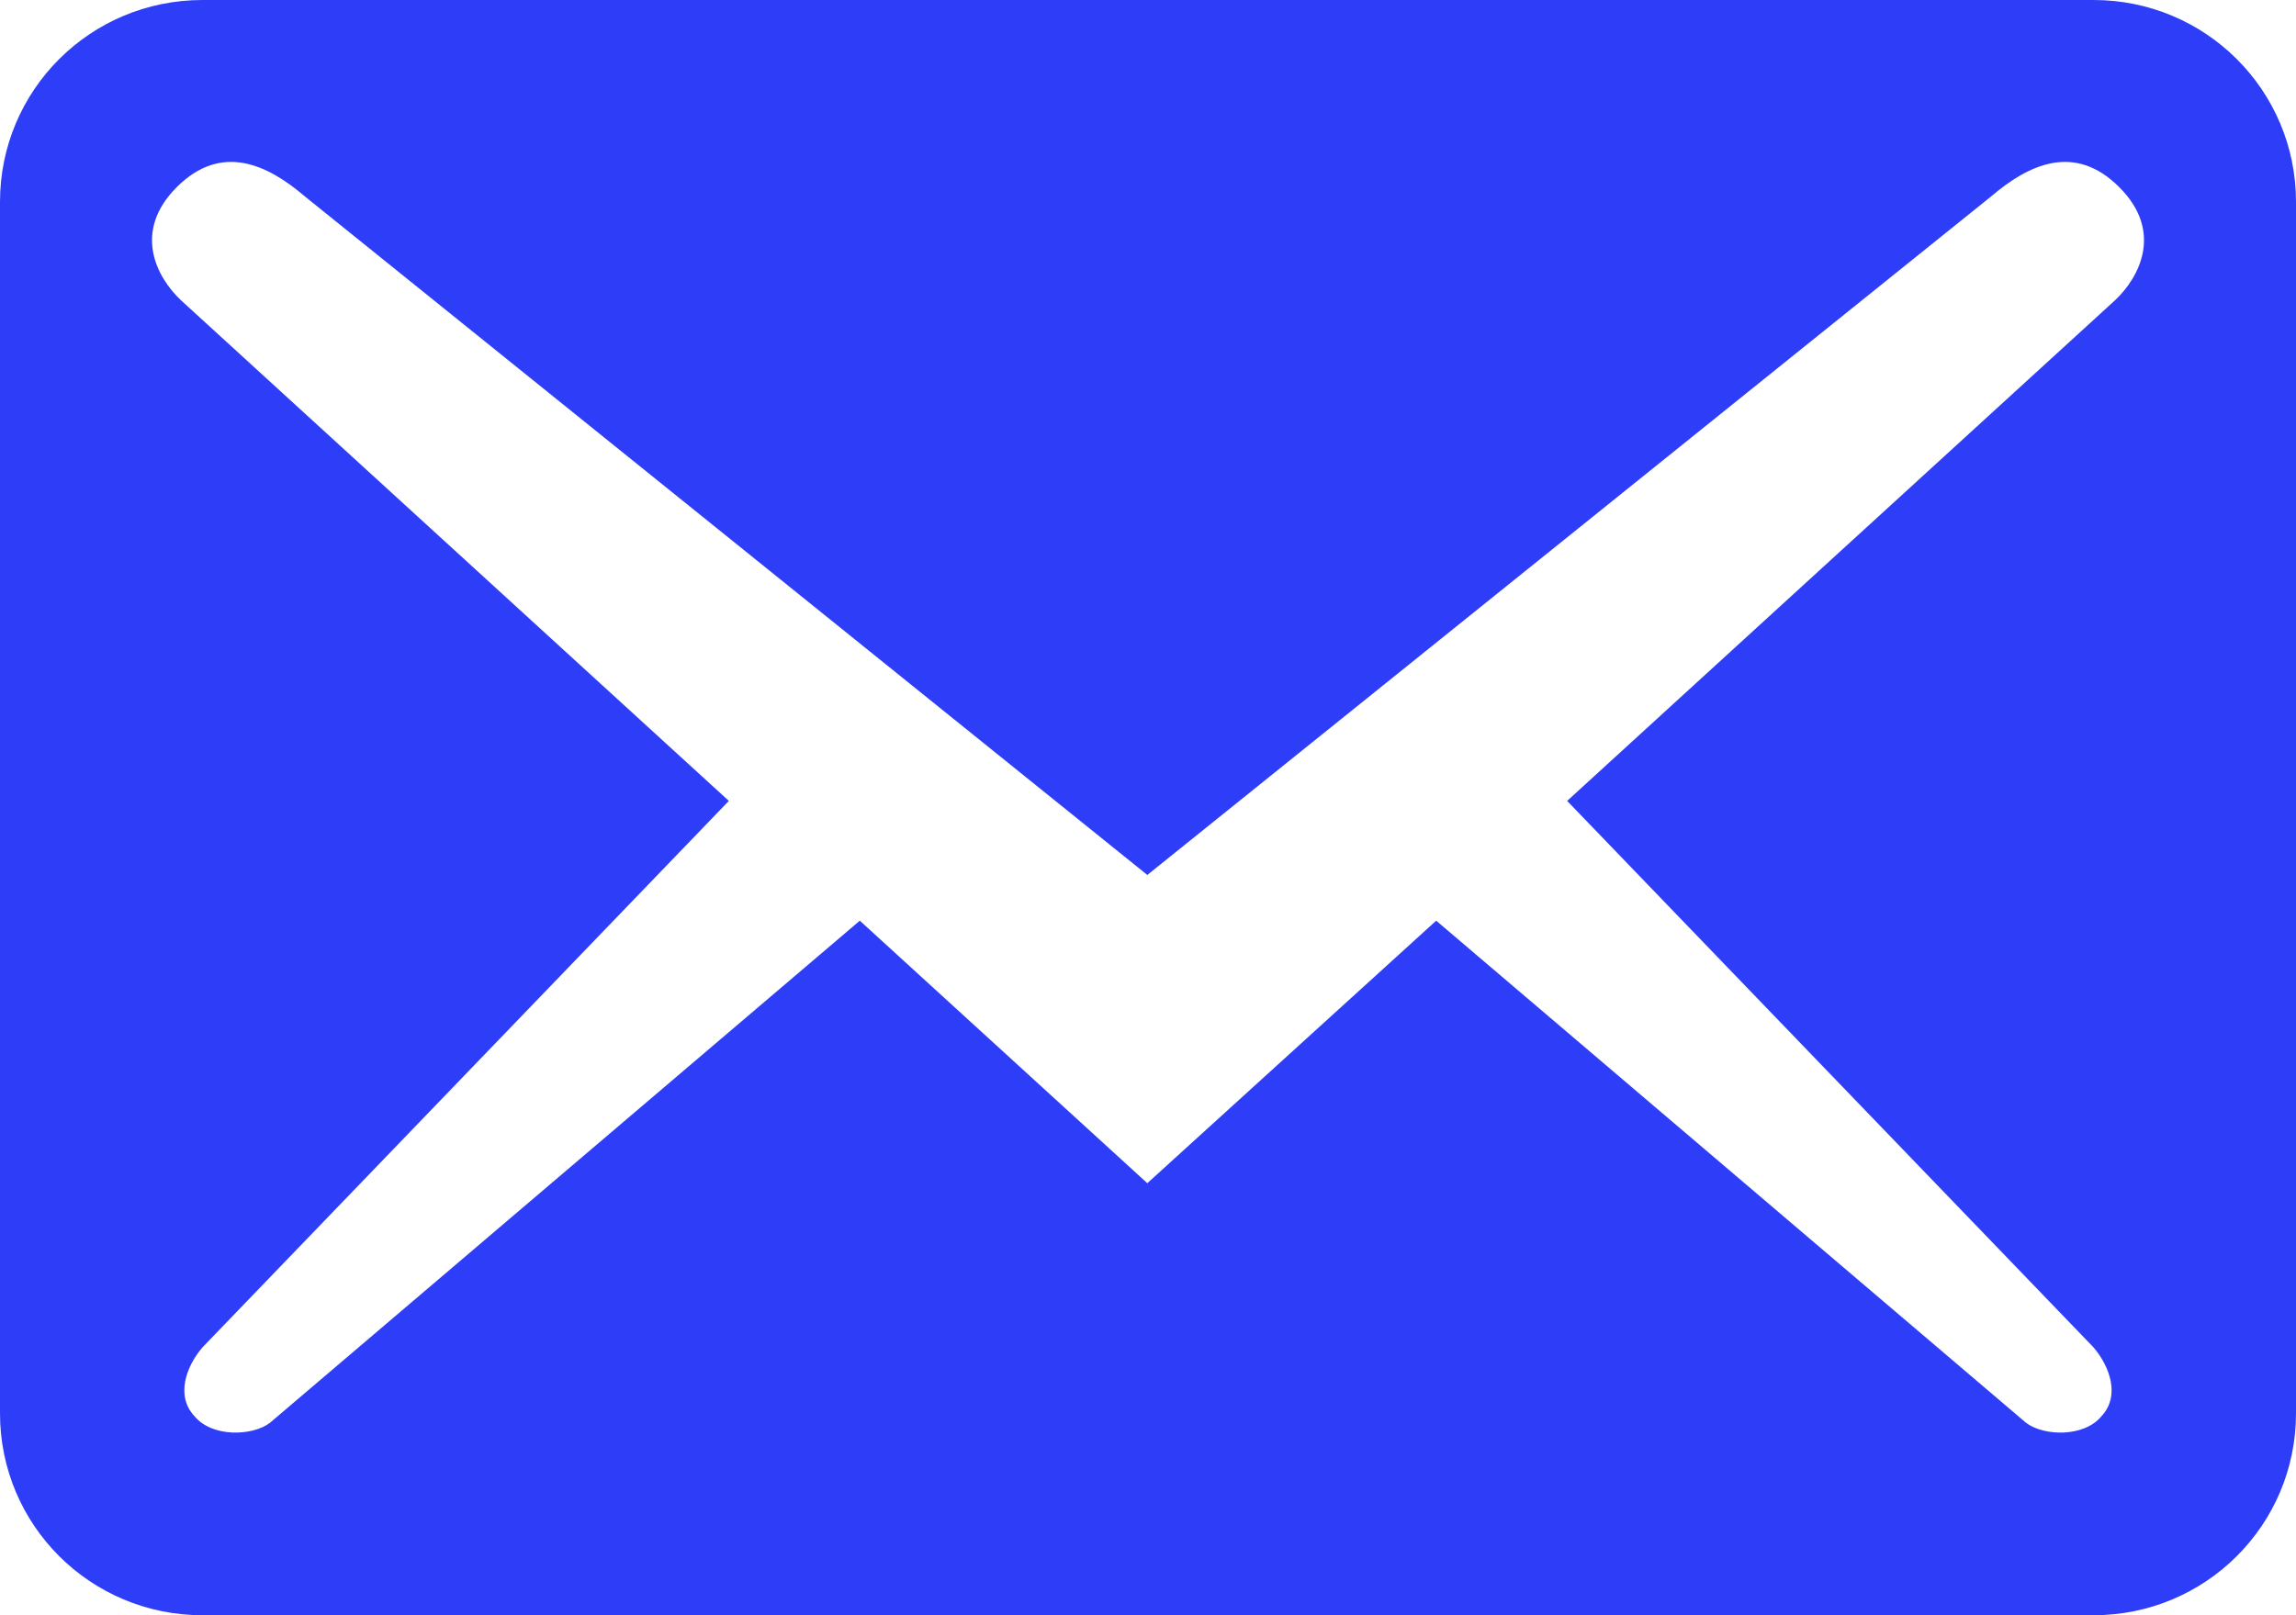 <?xml version="1.0" encoding="UTF-8"?> <svg xmlns="http://www.w3.org/2000/svg" width="27" height="19" viewBox="0 0 27 19" fill="none"><path d="M27 16.625V2.375C27 1.061 25.936 0 24.619 0H2.381C1.063 0 0 1.061 0 2.375V16.625C0 17.939 1.063 19 2.381 19H24.619C25.936 19 27 17.939 27 16.625ZM24.921 2.201C25.444 2.723 25.159 3.262 24.873 3.531L18.429 9.421L24.619 15.849C24.809 16.071 24.936 16.419 24.714 16.657C24.508 16.91 24.032 16.894 23.825 16.736L16.889 10.83L13.492 13.918L10.111 10.83L3.175 16.736C2.968 16.894 2.492 16.91 2.286 16.657C2.063 16.419 2.19 16.071 2.381 15.849L8.571 9.421L2.127 3.531C1.841 3.262 1.556 2.723 2.079 2.201C2.603 1.678 3.143 1.932 3.587 2.312L13.492 10.292L23.413 2.312C23.857 1.932 24.397 1.678 24.921 2.201Z" fill="#2E3DF8"></path></svg> 